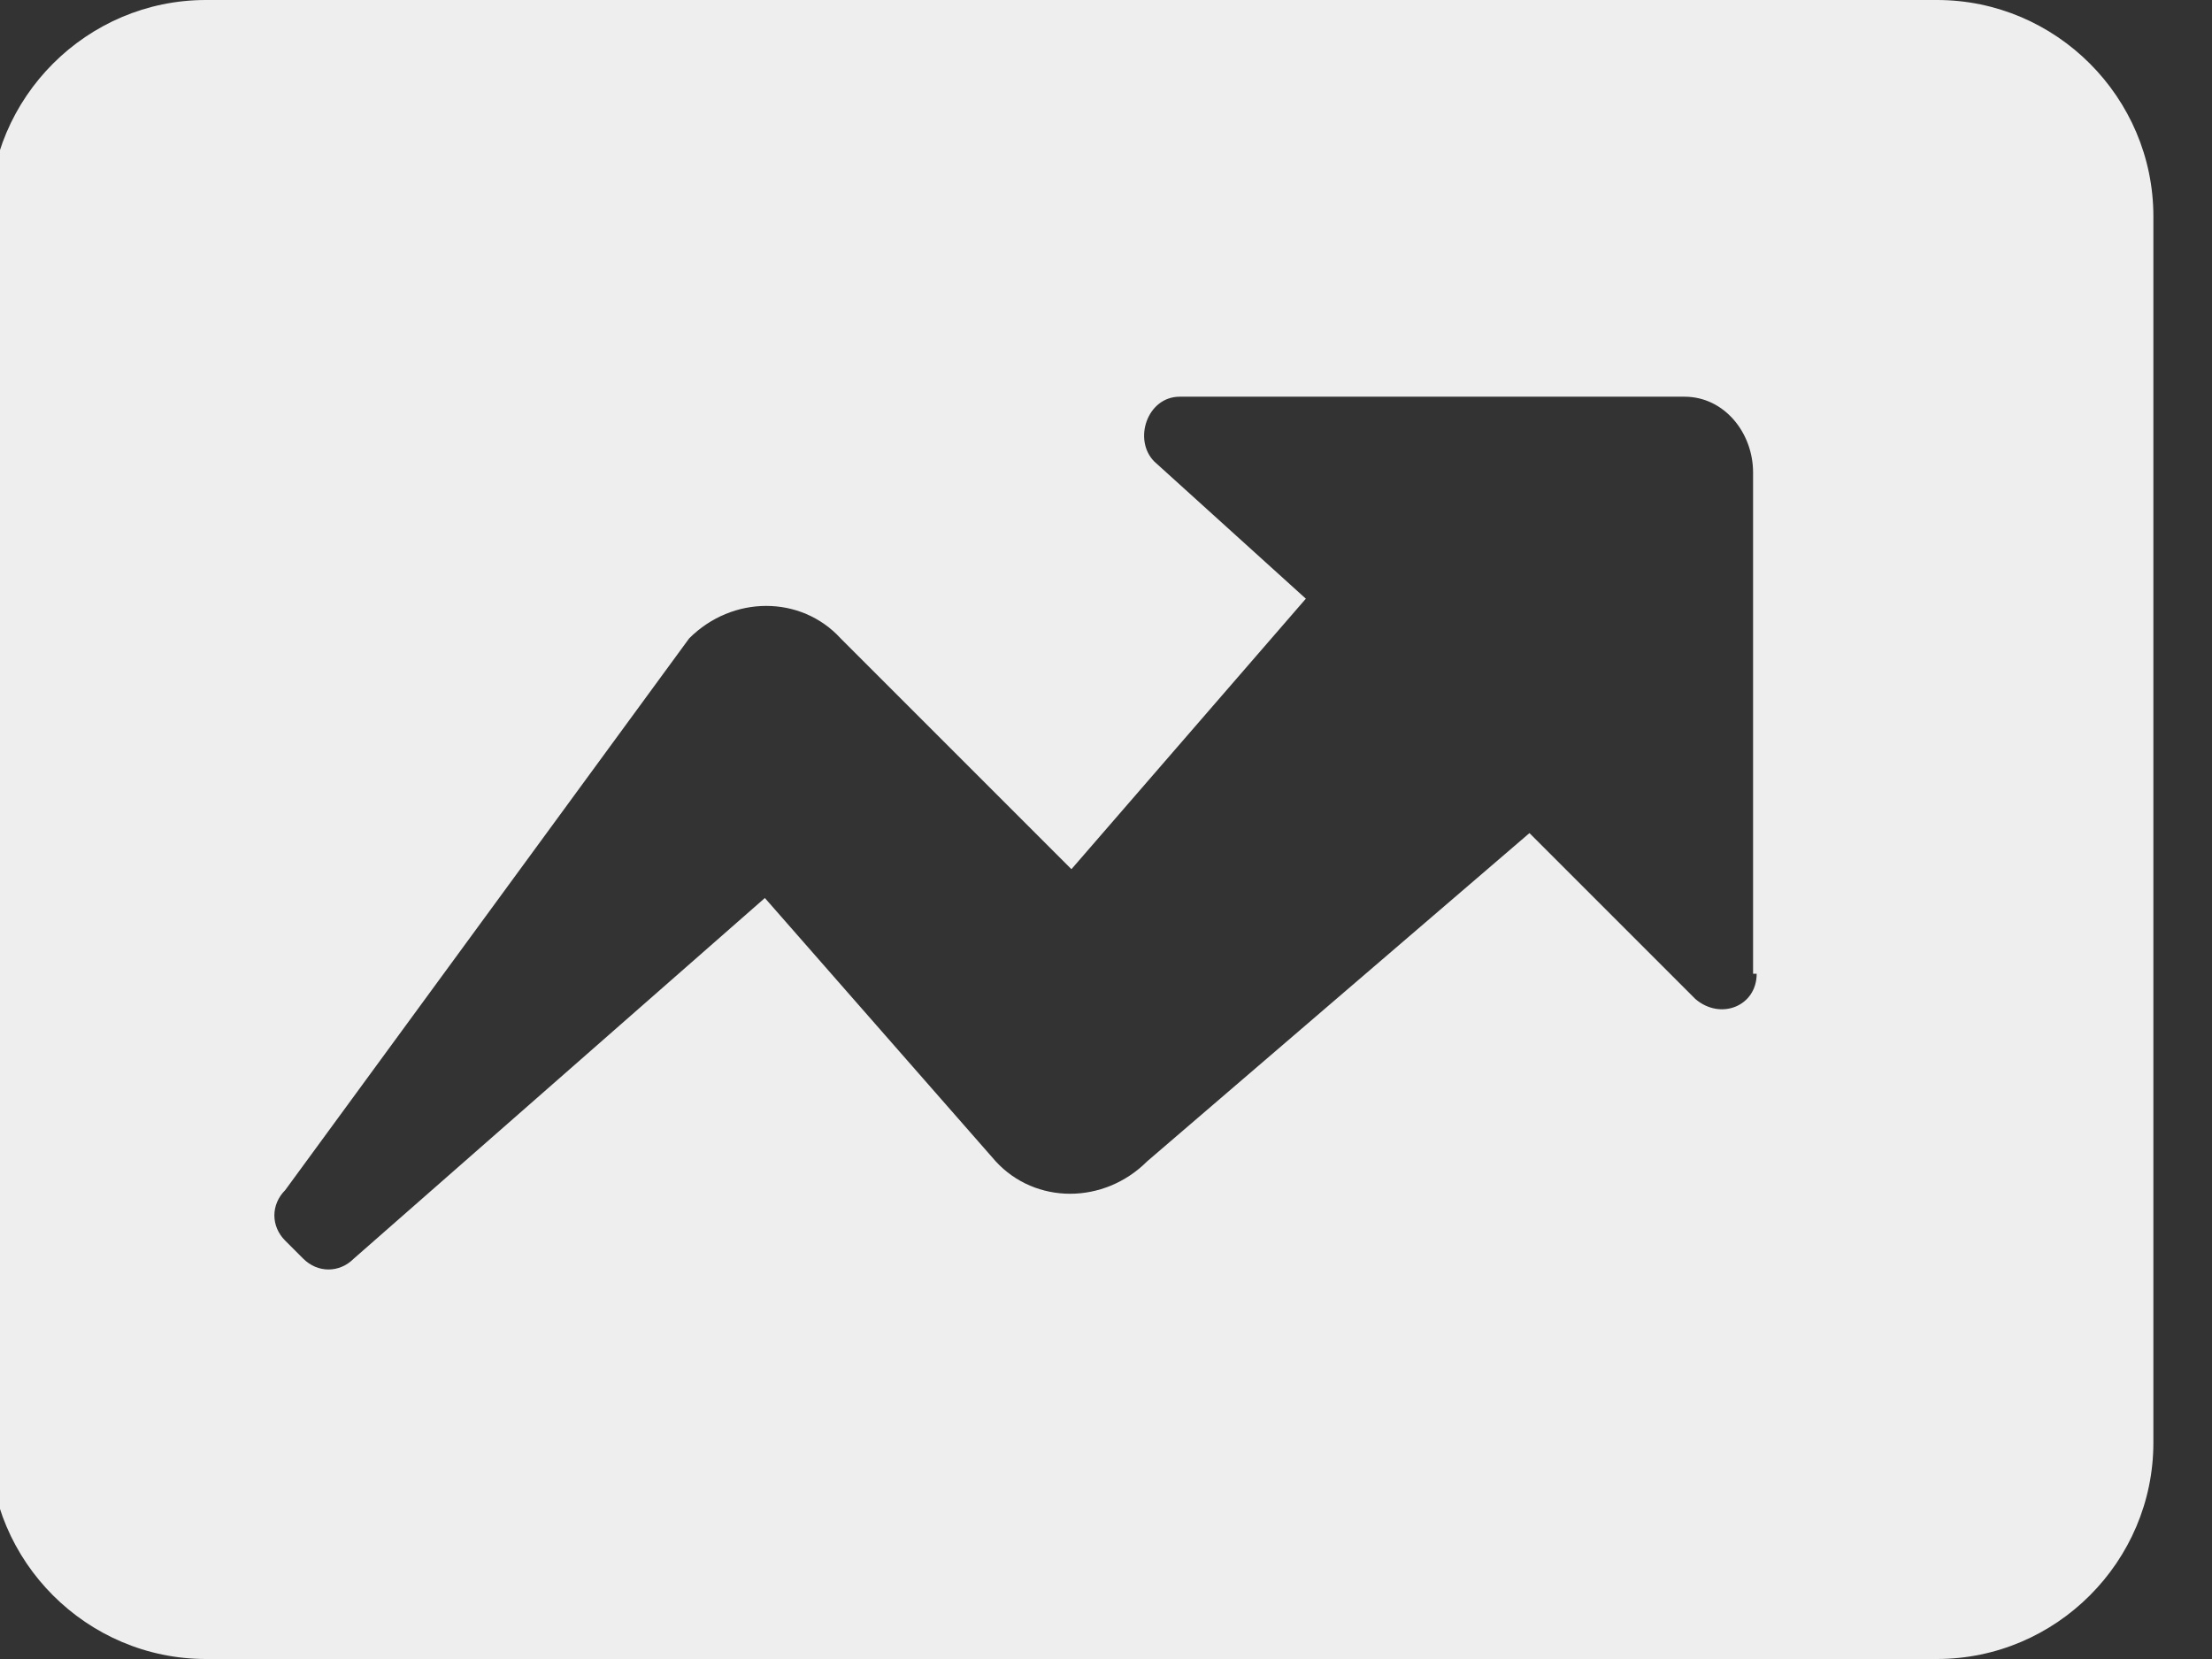 <svg width="32" height="24" viewBox="0 0 32 24" fill="none" xmlns="http://www.w3.org/2000/svg">
<rect x="0" y="0" width="32" height="24" fill="#333333" stroke="none"/>
<path d="M28.022 0H2.978C1.257 0 -0.152 1.409 -0.152 3.13V20.87C-0.152 22.591 1.257 24 2.978 24H28.022C29.744 24 31.152 22.591 31.152 20.87V3.13C31.152 1.409 29.744 0 28.022 0ZM25.413 14.087C25.413 14.556 24.891 14.765 24.526 14.452L22.126 12.052L16.596 16.8C15.97 17.426 14.978 17.426 14.404 16.8L11.065 12.991L5.117 18.209C4.909 18.417 4.596 18.417 4.387 18.209L4.126 17.948C3.917 17.739 3.917 17.426 4.126 17.217L9.97 9.235C10.596 8.609 11.587 8.609 12.161 9.235L15.5 12.574L18.891 8.661L16.7 6.678C16.387 6.365 16.596 5.739 17.065 5.739H24.37C24.944 5.739 25.361 6.261 25.361 6.835V14.087H25.413Z" fill="#EEEEEE"/>
</svg>
